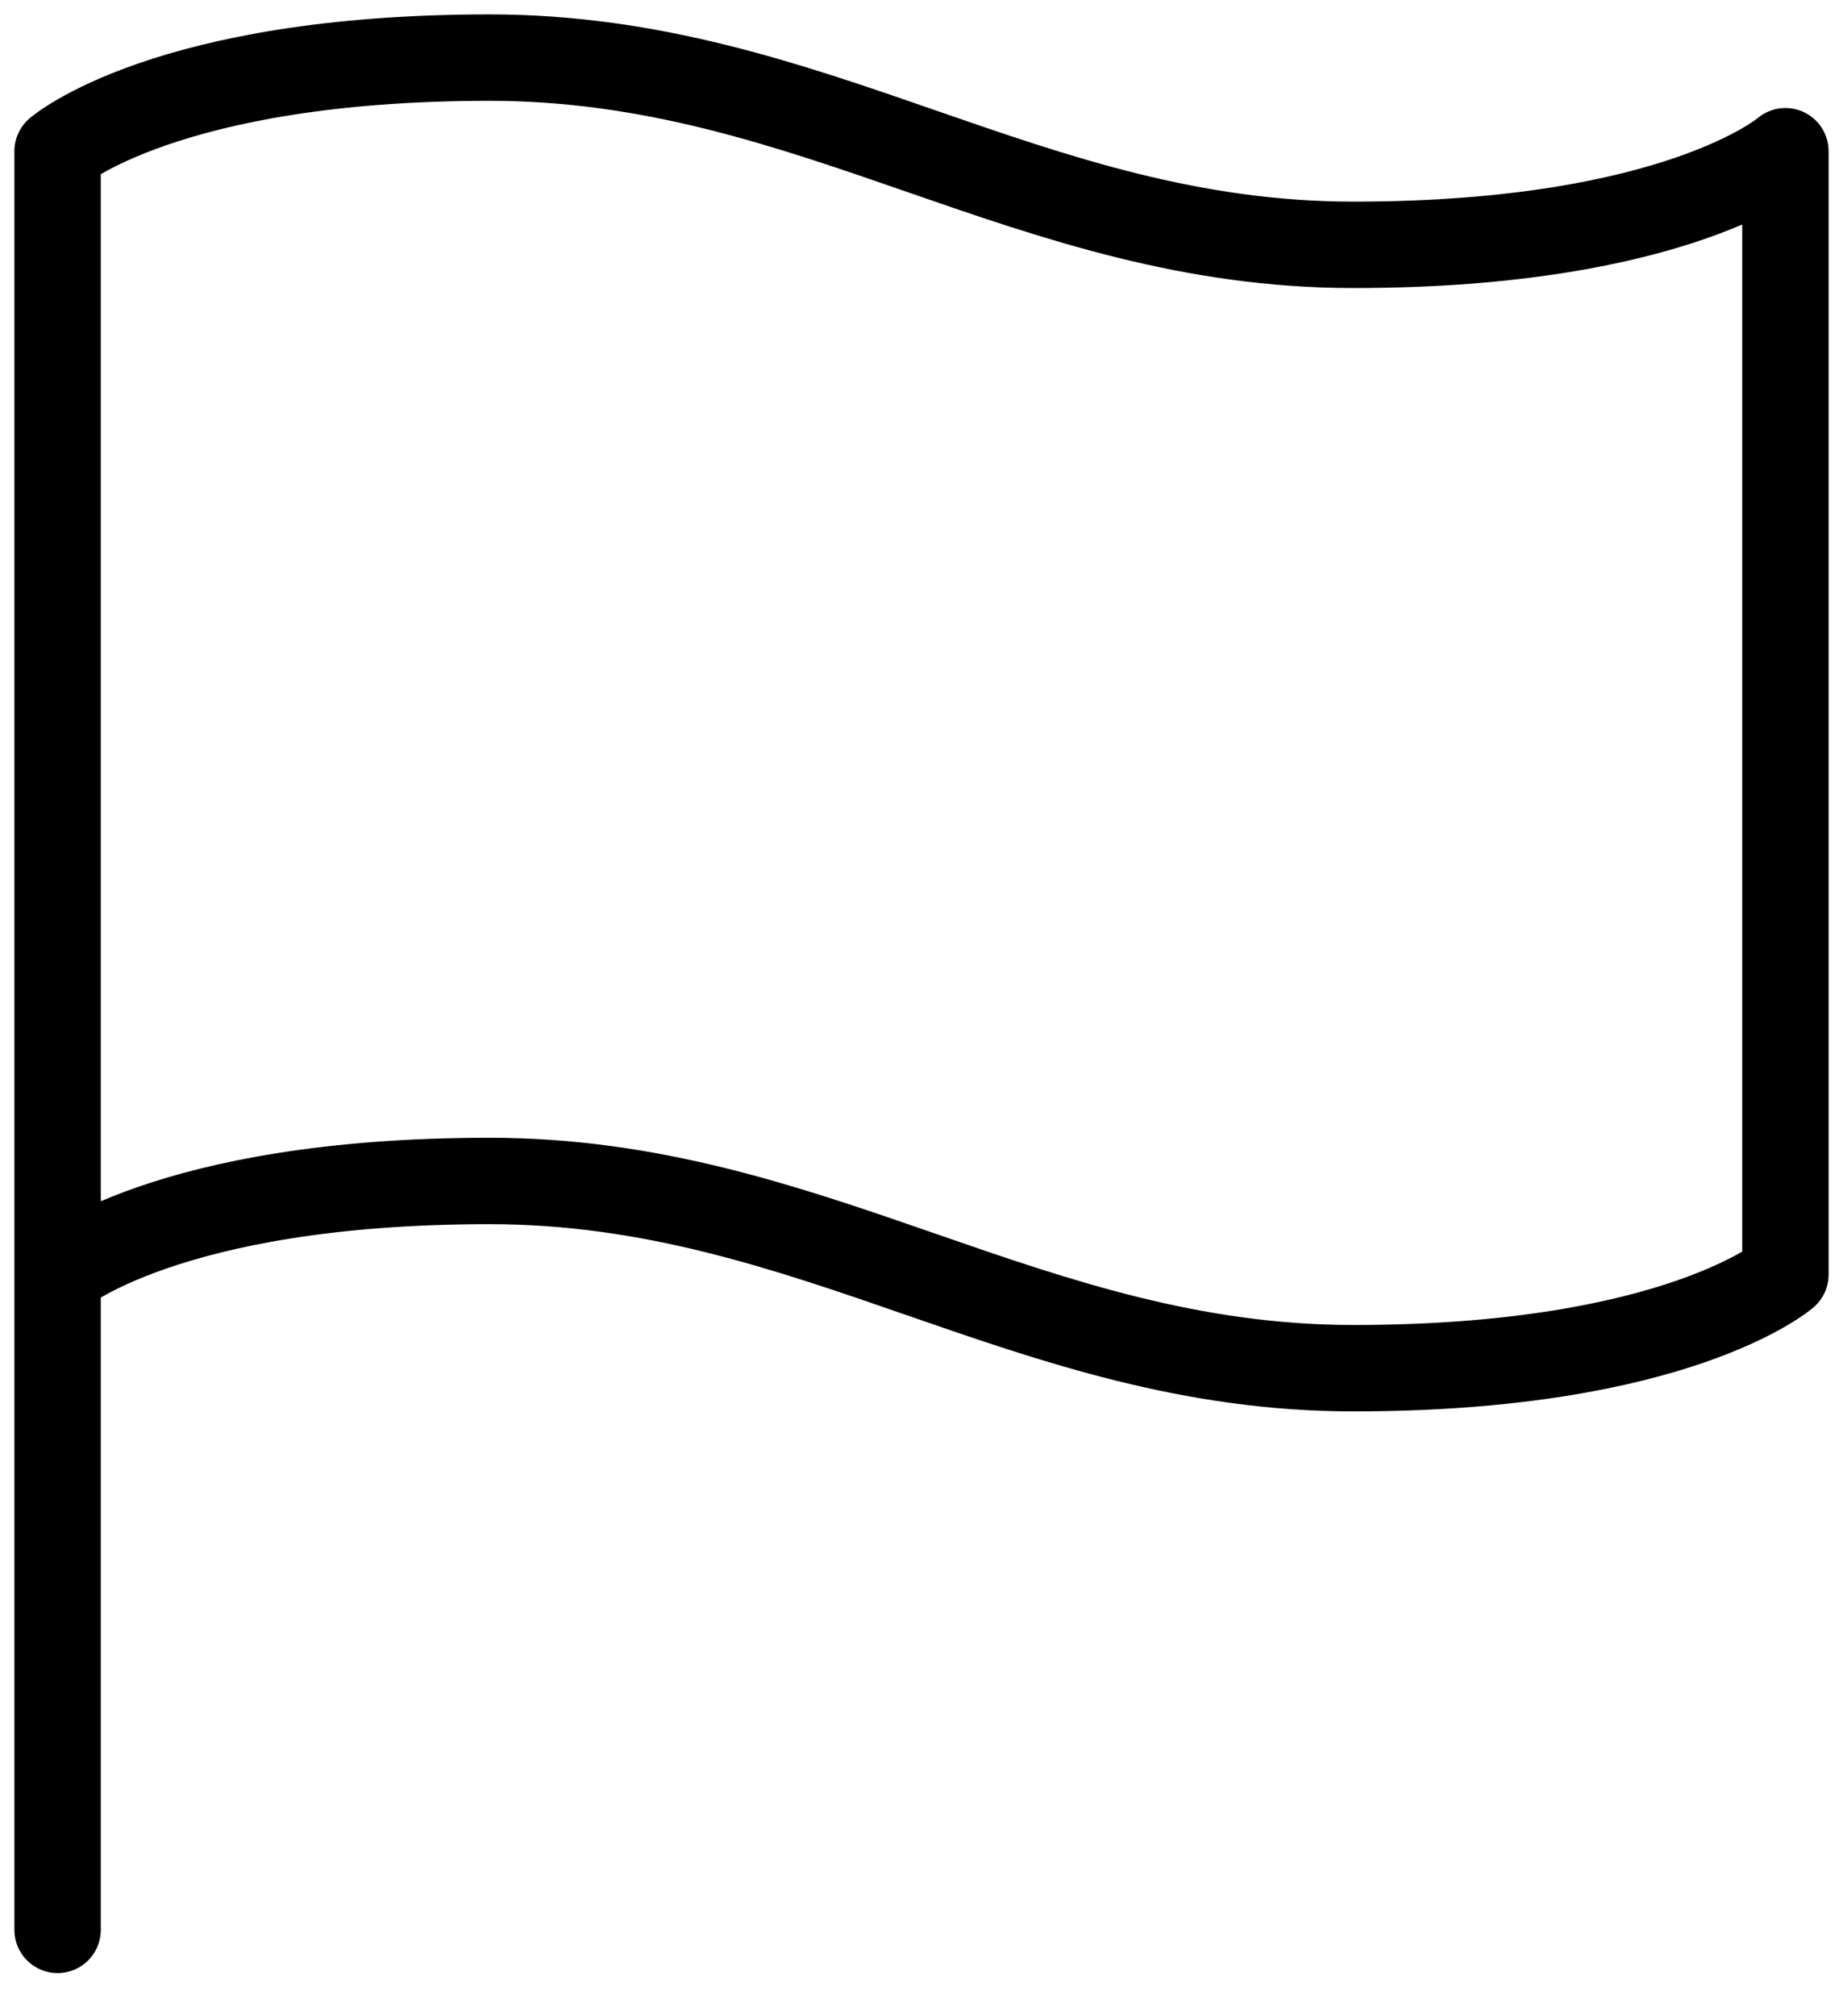 <svg width="32" height="35" viewBox="0 0 32 35" fill="none" xmlns="http://www.w3.org/2000/svg"><path d="M1 22.125S2.875 20.5 8.5 20.5s9.375 3.25 15 3.25 7.5-1.625 7.5-1.625v-19.5S29.125 4.25 23.5 4.25 14.125 1 8.5 1 1 2.625 1 2.625zM1 33.5V22.125" stroke="#000" stroke-width="1.5" stroke-linecap="round" stroke-linejoin="round"/></svg>